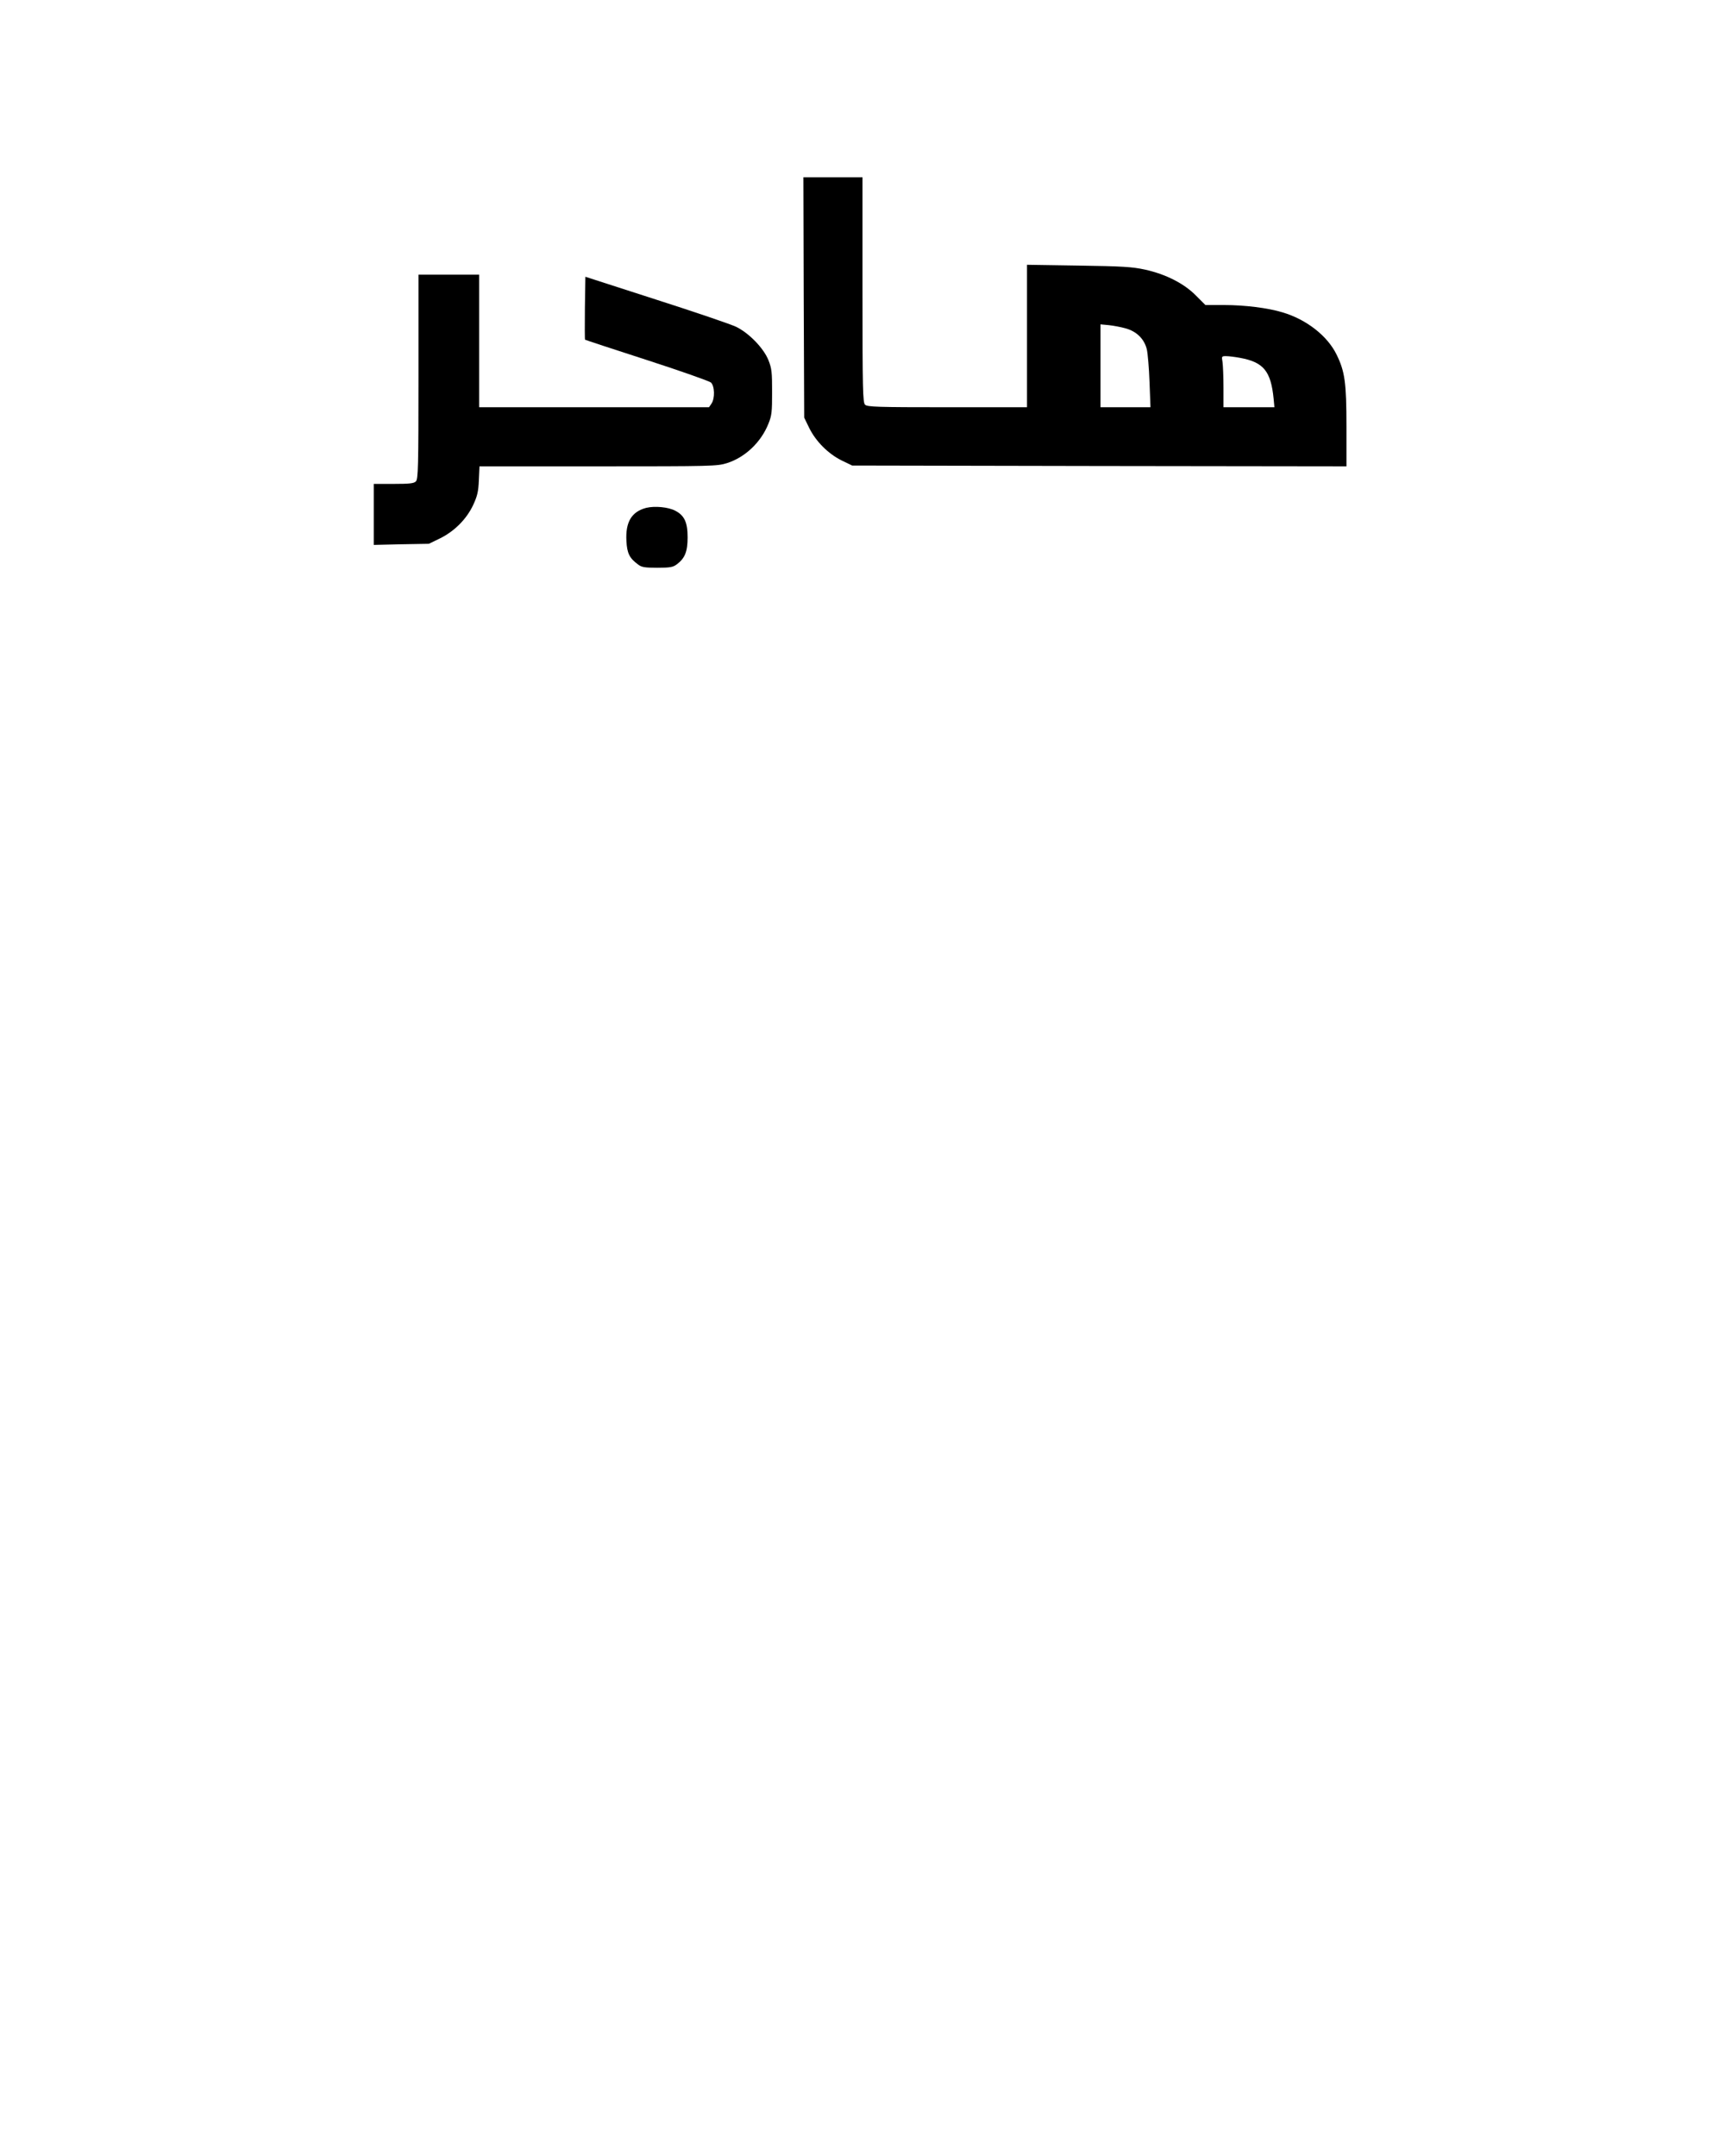 <?xml version="1.0" encoding="UTF-8" standalone="yes"?>
<svg version="1.0" xmlns="http://www.w3.org/2000/svg" width="1080" height="1350" viewBox="0 0 1080 1350" preserveAspectRatio="xMidYMid meet">
  <g transform="translate(0,1350) scale(0.1,-0.1)" fill="#000000" stroke="none">
    <path d="M5032 11637 l3 -752 32 -66 c42 -84 118 -160 202 -202 l66 -32 1547
-3 1548 -2 0 247 c0 279 -10 347 -62 453 -57 117 -189 220 -338 264 -91 28
-238 46 -364 46 l-119 0 -60 60 c-74 75 -188 133 -319 162 -79 17 -140 21
-415 25 l-323 5 0 -446 0 -446 -499 0 c-441 0 -501 2 -515 16 -14 14 -16 93
-16 720 l0 704 -185 0 -185 0 2 -753z m2015 -193 c69 -19 117 -66 133 -131 6
-26 14 -119 17 -205 l6 -158 -157 0 -156 0 0 260 0 259 53 -5 c28 -3 76 -12
104 -20z m718 -185 c146 -27 192 -83 209 -256 l5 -53 -159 0 -160 0 0 123 c0
67 -3 139 -6 160 -6 36 -6 37 23 37 16 0 56 -5 88 -11z"/>
    <path d="M2620 11141 c0 -568 -2 -641 -16 -655 -12 -13 -40 -16 -140 -16
l-124 0 0 -191 0 -191 173 4 172 3 70 34 c91 45 166 121 207 208 26 56 33 83
36 155 l4 88 743 0 c716 0 745 1 806 20 114 36 214 131 260 247 21 51 23 75
23 198 0 124 -2 147 -23 200 -30 75 -122 170 -203 209 -31 15 -256 92 -500
170 l-443 143 -3 -195 c-1 -107 -1 -197 1 -199 2 -2 176 -59 386 -127 210 -68
391 -132 402 -141 24 -23 26 -100 3 -133 l-15 -22 -720 0 -719 0 0 415 0 415
-190 0 -190 0 0 -639z"/>
    <path d="M4046 10320 c-92 -24 -131 -89 -124 -209 4 -75 19 -106 72 -145 23
-18 42 -21 121 -21 79 0 98 3 122 21 51 38 68 80 68 169 0 95 -20 137 -77 167
-44 23 -128 31 -182 18z"/>
  </g>
</svg>
